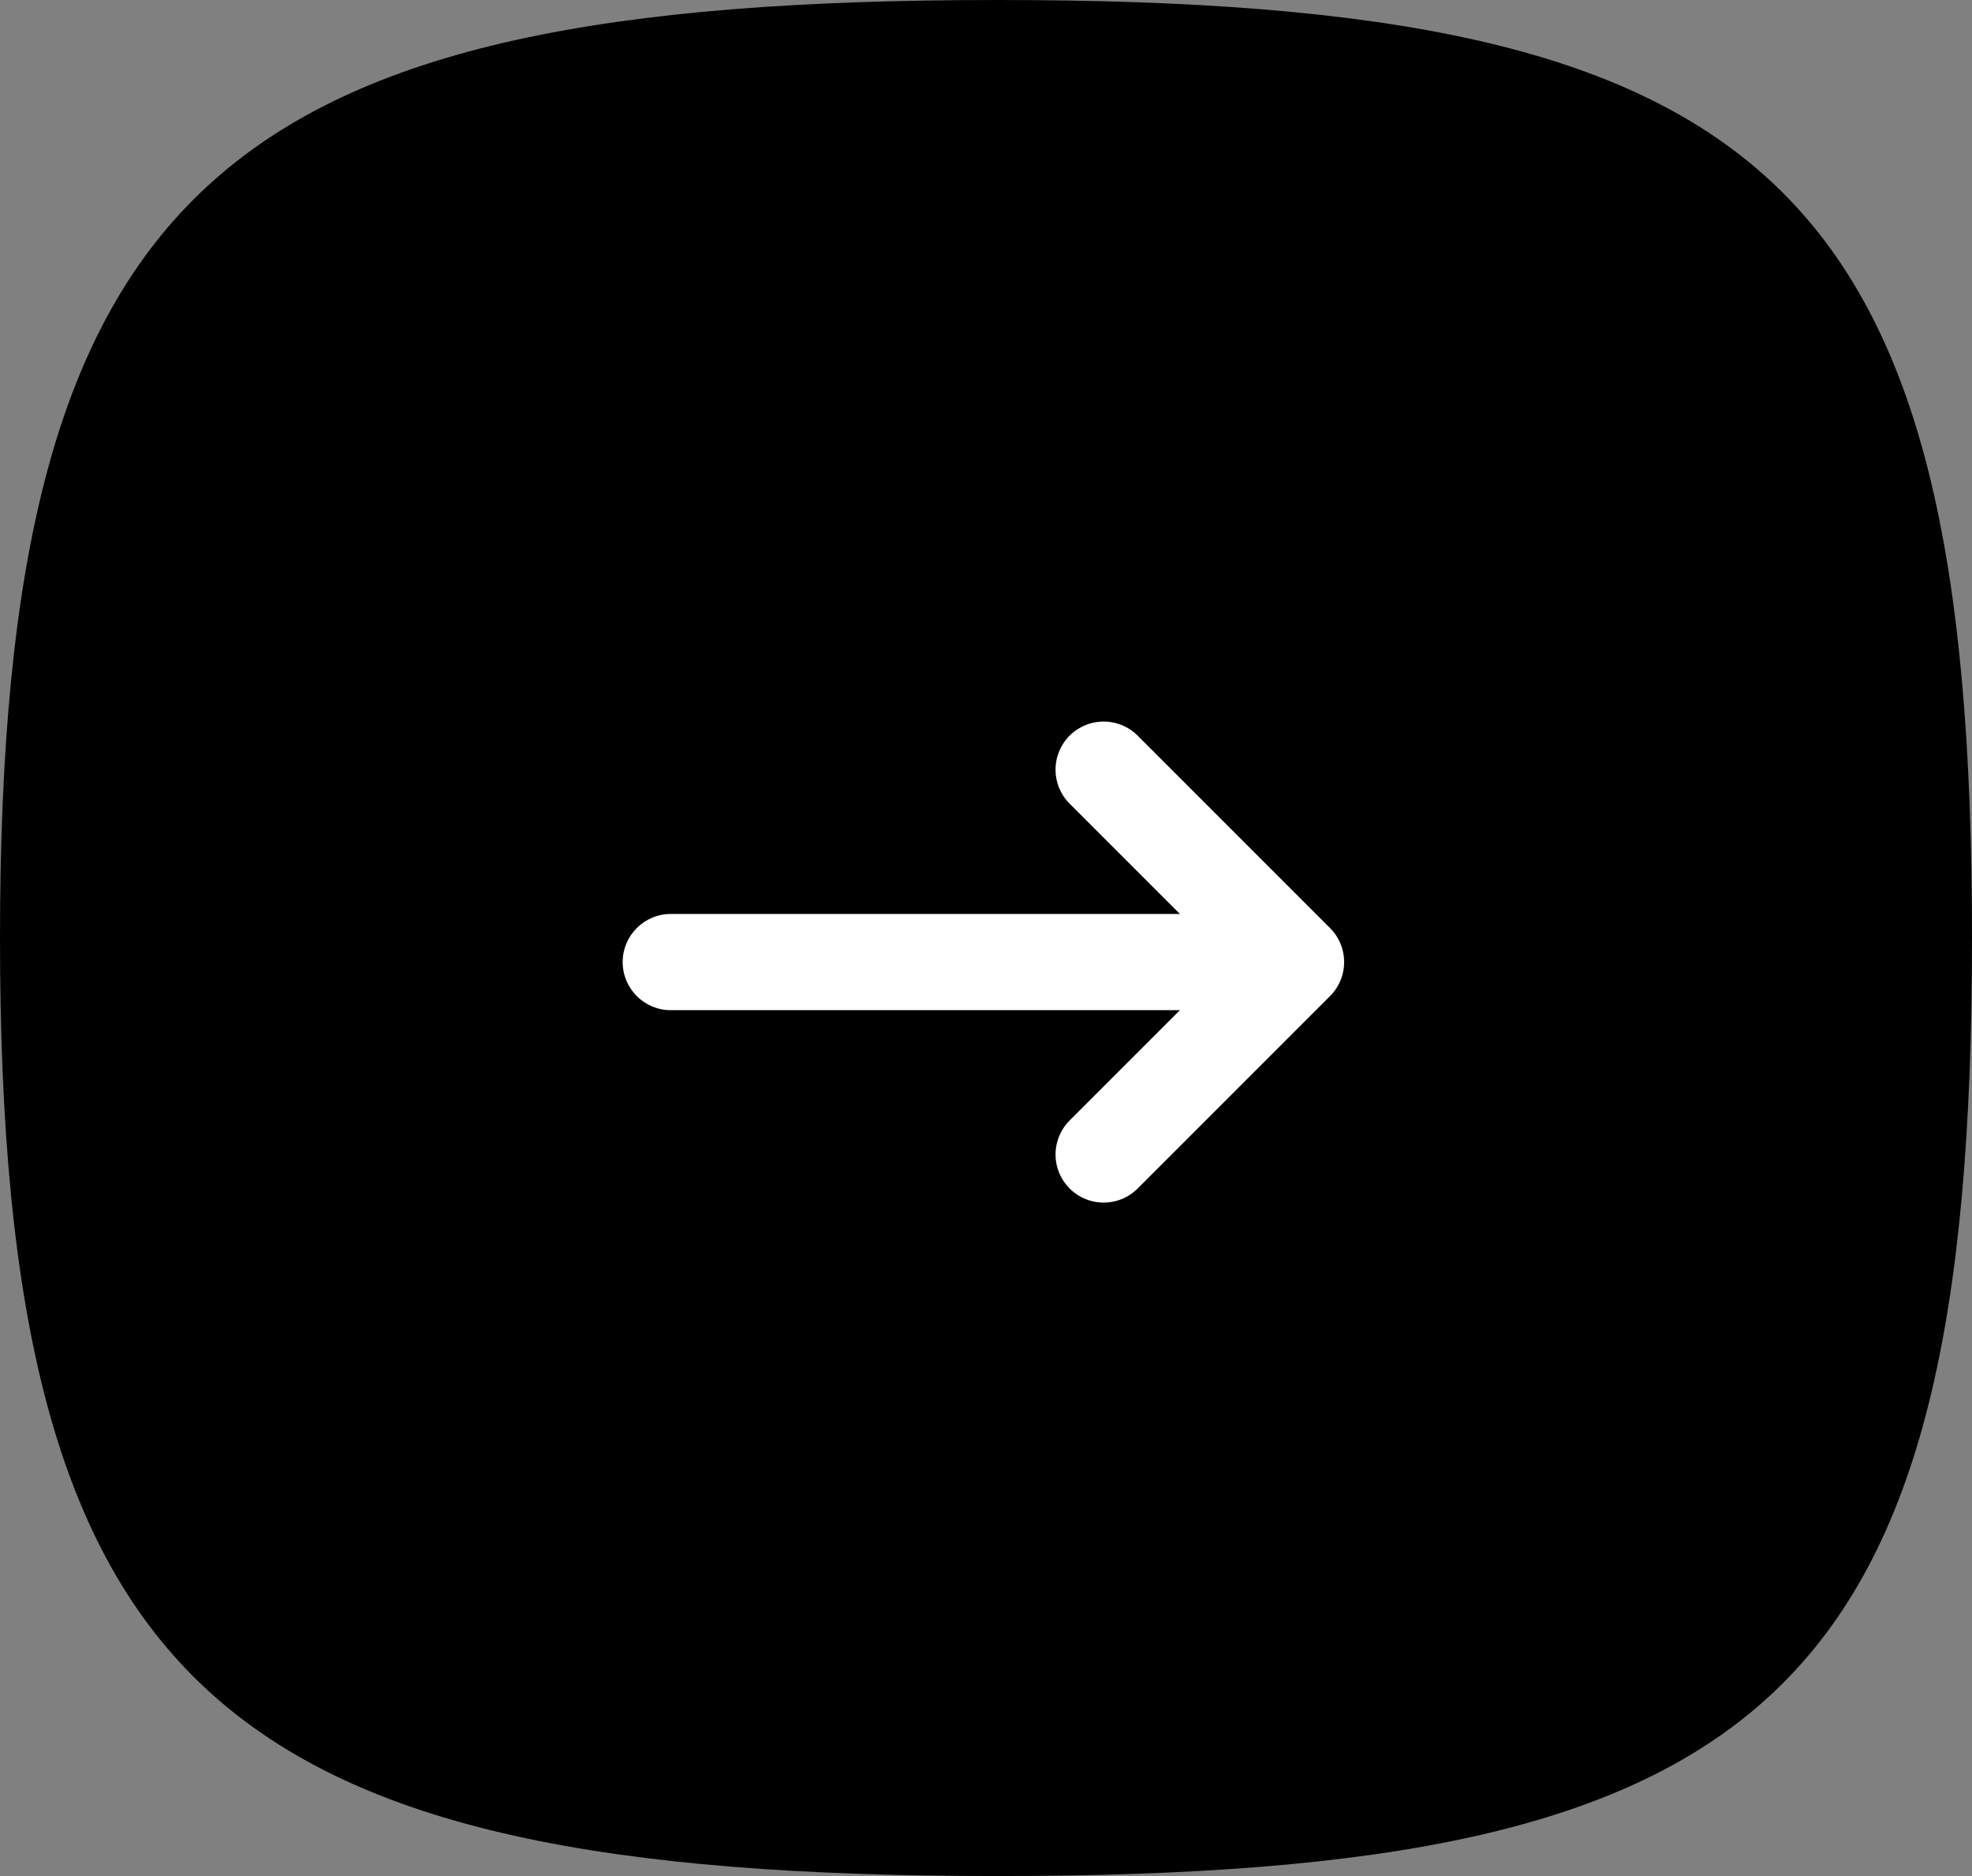 <svg width="41" height="39" viewBox="0 0 41 39" fill="none" xmlns="http://www.w3.org/2000/svg">
<rect x="0" y="0" width="41" height="39" fill="#808080" stroke="none"/>
<path d="M20.736 0C36.856 0 41 3.785 41 19.5C41 35.215 36.856 39 20.736 39C4.616 39 -3.8147e-06 35.215 -3.8147e-06 19.5C-3.8147e-06 3.785 4.624 0 20.736 0Z" fill="black"/>
<path d="M13.946 21C13.394 21 12.946 20.552 12.946 20C12.946 19.448 13.394 19 13.946 19V21ZM26.946 21H13.946V19H26.946V21Z" fill="white"/>
<path d="M22.946 16L26.946 20L22.946 24" stroke="white" stroke-width="2" stroke-linecap="round" stroke-linejoin="round"/>
</svg>
